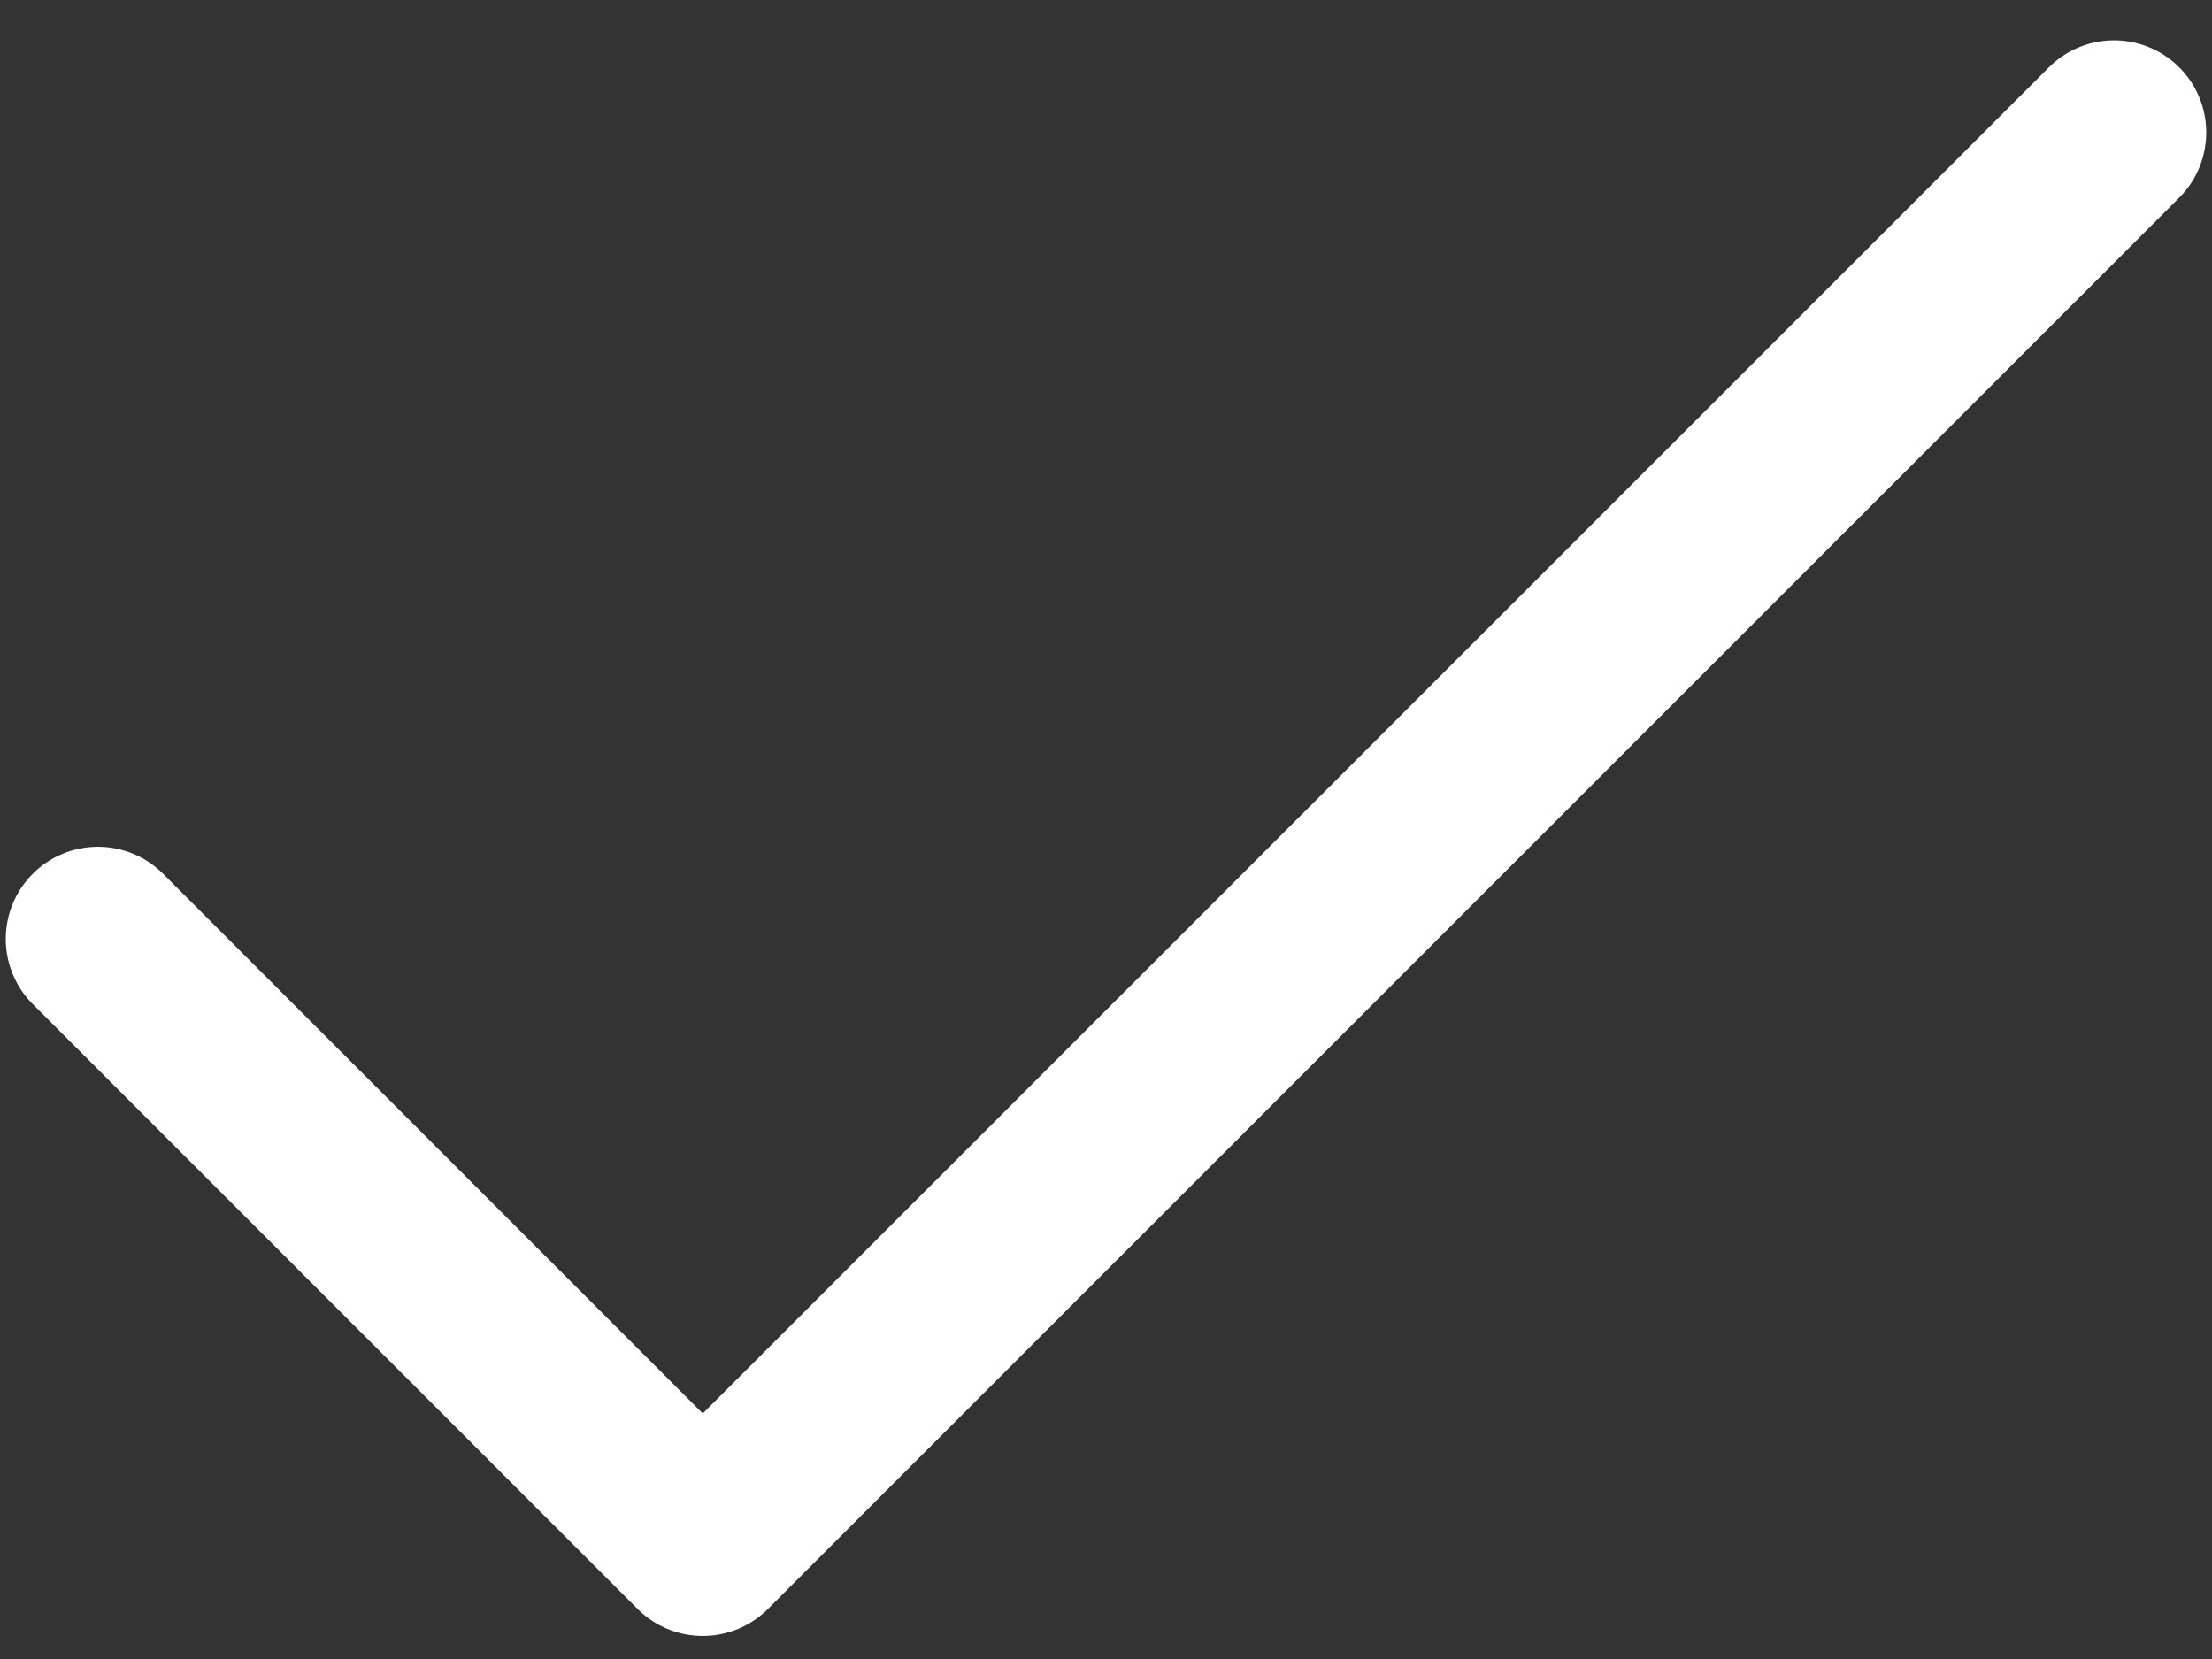 <svg width="48" height="36" viewBox="0 0 48 36" fill="none" xmlns="http://www.w3.org/2000/svg">
<rect x="0" y="0" width="48" height="36" fill="#333333" stroke="none"/>
<path d="M2.125 20.375L15.25 33.5L45.875 2.875" stroke="white" stroke-width="4" stroke-linecap="round" stroke-linejoin="round"/>
</svg>
